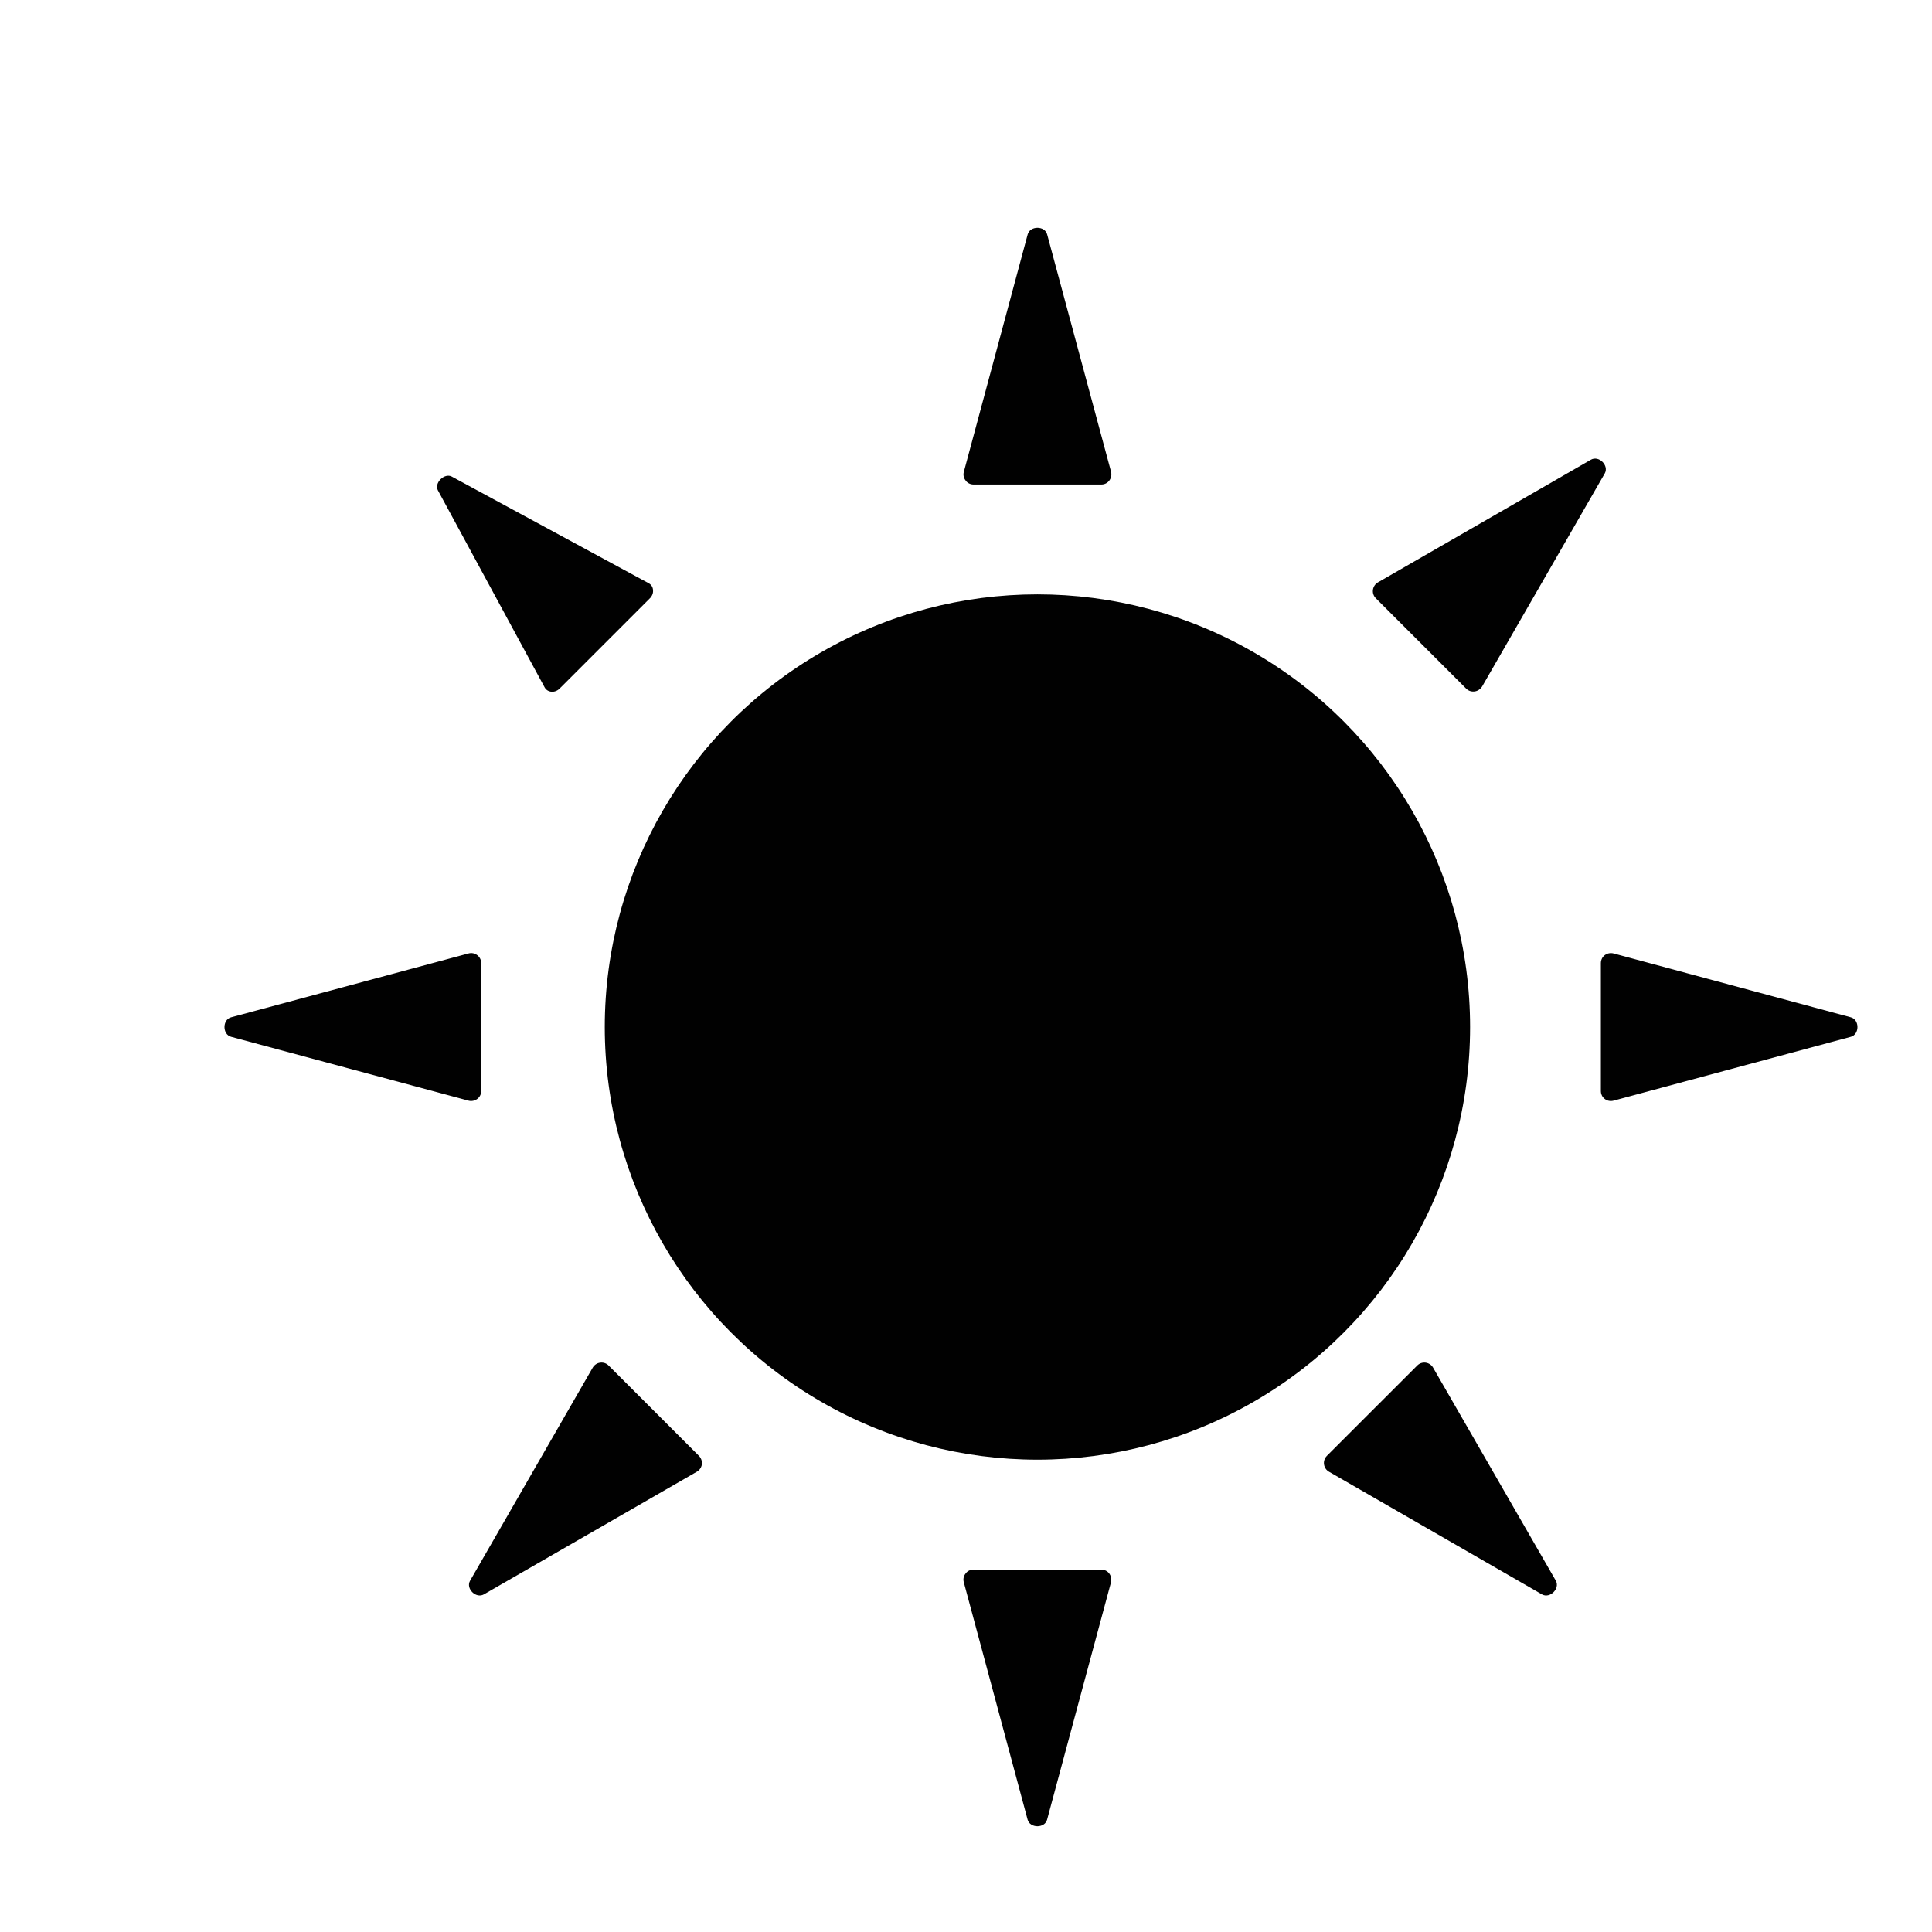 <?xml version="1.0" encoding="iso-8859-1"?>
<!-- Generator: Adobe Illustrator 16.0.0, SVG Export Plug-In . SVG Version: 6.00 Build 0)  -->
<!DOCTYPE svg PUBLIC "-//W3C//DTD SVG 1.1//EN" "http://www.w3.org/Graphics/SVG/1.1/DTD/svg11.dtd">
<svg version="1.1" id="Layer_1" xmlns="http://www.w3.org/2000/svg" xmlns:xlink="http://www.w3.org/1999/xlink" x="0px" y="0px"
	 width="36px" height="36px" viewBox="0 0 36 36" style="enable-background:new 0 0 36 36;" xml:space="preserve">
<g>
	<circle style="fill:#010101;" cx="19.331" cy="19.137" r="8.062"/>
	<path style="fill:#010101;" d="M8.893,20.477c0.047-0.035,0.074-0.09,0.074-0.149v-2.381c0-0.058-0.027-0.113-0.074-0.149
		S8.787,17.75,8.73,17.766l-4.424,1.19c-0.164,0.044-0.164,0.318,0,0.363l4.424,1.19C8.785,20.524,8.846,20.512,8.893,20.477z"/>
	<path style="fill:#010101;" d="M34.488,18.956l-4.422-1.19c-0.057-0.015-0.117-0.003-0.164,0.032s-0.072,0.091-0.072,0.149v2.381
		c0,0.059,0.025,0.114,0.072,0.149c0.047,0.036,0.107,0.047,0.164,0.032l4.422-1.19C34.652,19.274,34.652,19,34.488,18.956z"/>
	<path style="fill:#010101;" d="M20.521,29.247h-2.381c-0.059,0-0.115,0.027-0.148,0.074c-0.037,0.046-0.049,0.106-0.033,0.162
		l1.189,4.423c0.045,0.164,0.32,0.164,0.363,0l1.191-4.423c0.014-0.056,0.002-0.116-0.033-0.163
		C20.635,29.274,20.58,29.247,20.521,29.247z"/>
	<path style="fill:#010101;" d="M18.141,9.028h2.381c0.059,0,0.113-0.027,0.148-0.074s0.047-0.106,0.033-0.163l-1.191-4.423
		c-0.043-0.164-0.318-0.164-0.363,0l-1.189,4.423c-0.016,0.056-0.004,0.116,0.033,0.162C18.025,9,18.082,9.028,18.141,9.028z"/>
	<path style="fill:#010101;" d="M11.34,25.444c-0.041-0.042-0.1-0.061-0.156-0.053c-0.059,0.007-0.109,0.042-0.139,0.092
		l-2.285,3.97c-0.086,0.146,0.107,0.34,0.256,0.256l3.969-2.286c0.051-0.029,0.084-0.08,0.094-0.138
		c0.006-0.058-0.014-0.115-0.055-0.157L11.34,25.444z"/>
	<path style="fill:#010101;" d="M27.32,12.831c0.041,0.042,0.1,0.061,0.158,0.053c0.057-0.008,0.107-0.042,0.139-0.092l2.285-3.97
		c0.084-0.147-0.109-0.341-0.258-0.256l-3.969,2.286c-0.049,0.028-0.084,0.08-0.092,0.138c-0.008,0.058,0.012,0.116,0.053,0.157
		L27.32,12.831z"/>
	<path style="fill:#010101;" d="M26.703,25.483c-0.029-0.05-0.08-0.084-0.137-0.092c-0.059-0.008-0.117,0.012-0.158,0.054
		l-1.684,1.683c-0.041,0.042-0.061,0.1-0.053,0.157c0.008,0.058,0.041,0.109,0.092,0.138l3.969,2.286
		c0.148,0.084,0.342-0.109,0.258-0.256L26.703,25.483z"/>
	<path style="fill:#010101;" d="M10.148,12.807c0.025,0.047,0.072,0.077,0.127,0.082s0.111-0.017,0.152-0.058l1.684-1.684
		c0.041-0.041,0.063-0.097,0.057-0.152c-0.002-0.054-0.033-0.102-0.08-0.127L8.418,8.88C8.281,8.807,8.086,9,8.16,9.137
		L10.148,12.807z"/>
</g>
</svg>
